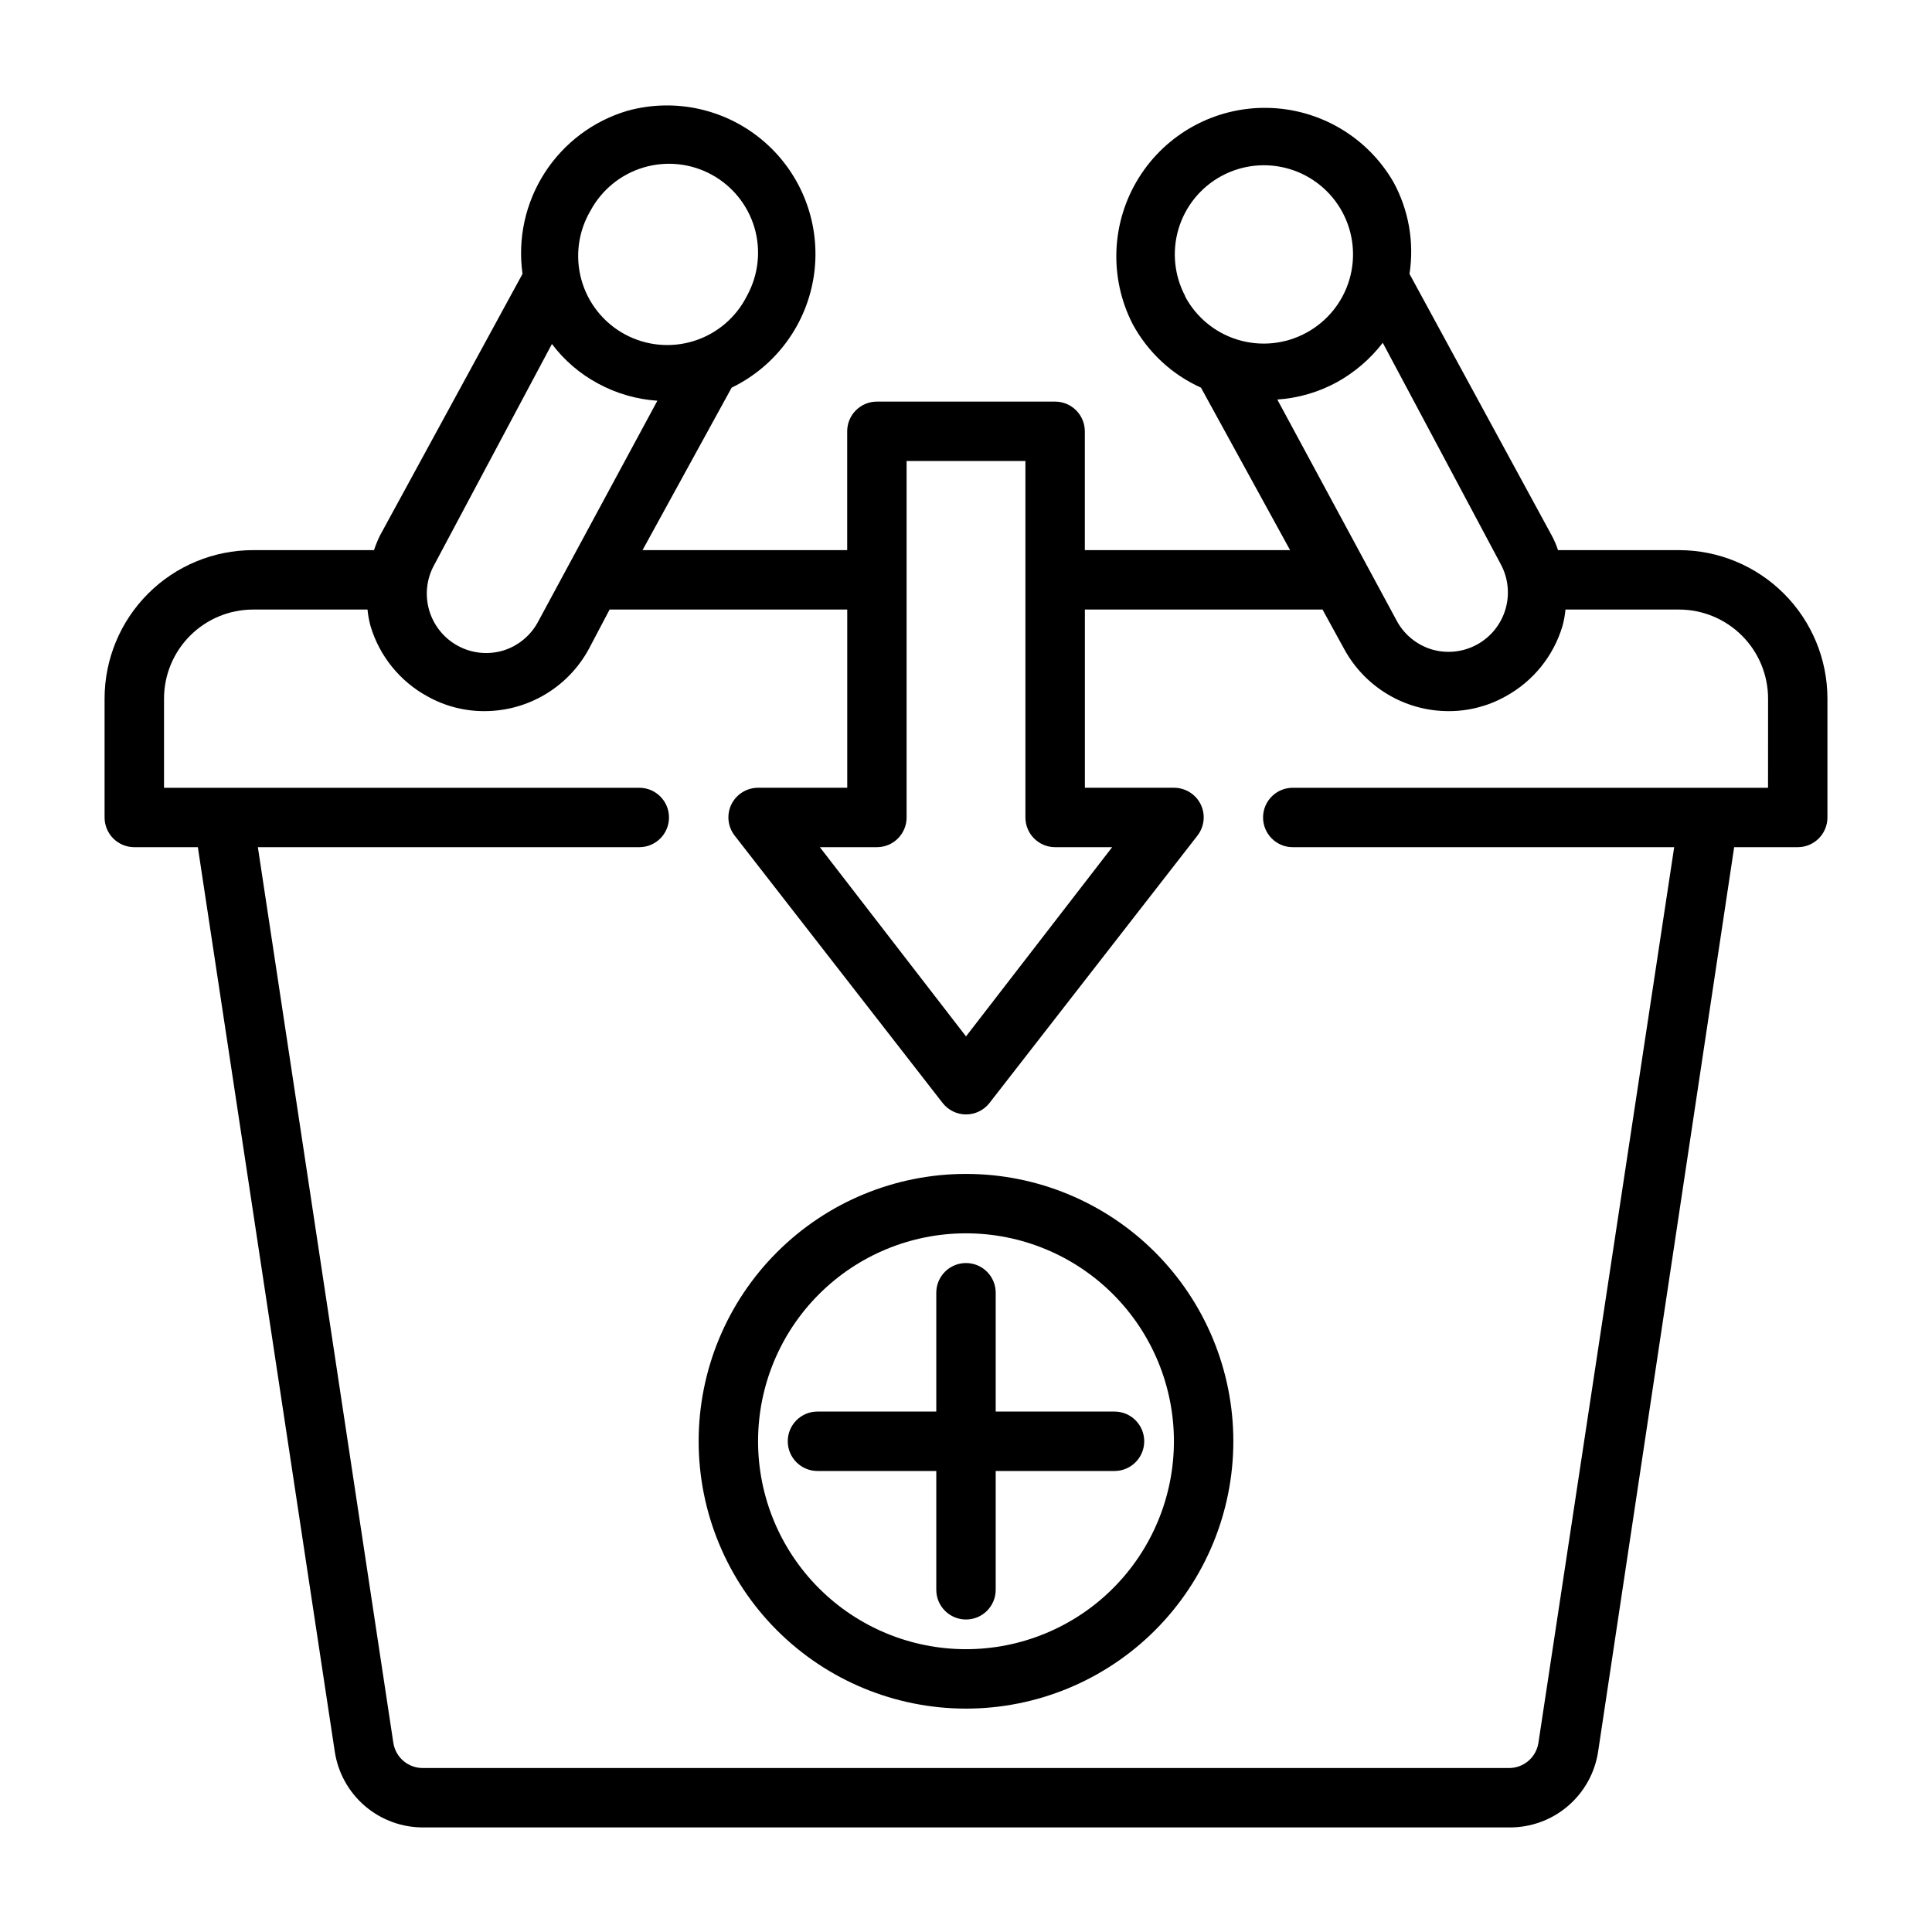 <?xml version="1.0" encoding="UTF-8"?>
<!-- Uploaded to: SVG Repo, www.svgrepo.com, Generator: SVG Repo Mixer Tools -->
<svg fill="#000000" width="800px" height="800px" version="1.1" viewBox="144 144 512 512" xmlns="http://www.w3.org/2000/svg">
 <g>
  <path d="m588.93 289.79h-32.039c-0.434-1.332-0.988-2.621-1.652-3.856l-37.707-69.352c1.293-8.355-0.199-16.906-4.25-24.328-6.914-11.973-19.605-19.438-33.43-19.668-13.824-0.23-26.758 6.809-34.066 18.543-7.309 11.738-7.926 26.449-1.621 38.754 4.023 7.453 10.387 13.371 18.105 16.848l23.617 43.059h-54.395v-31.488c0-2.086-0.832-4.09-2.309-5.566-1.477-1.477-3.477-2.305-5.566-2.305h-47.23c-4.348 0-7.871 3.523-7.871 7.871v31.488h-54.238l23.617-43.059h-0.004c11.898-5.758 20.109-17.102 21.867-30.199 1.754-13.102-3.18-26.207-13.141-34.895-9.961-8.688-23.617-11.793-36.355-8.273-9.043 2.68-16.82 8.516-21.918 16.449-5.102 7.93-7.184 17.43-5.871 26.77l-37.785 69.352c-0.605 1.25-1.133 2.539-1.574 3.856h-32.039c-10.438 0-20.449 4.148-27.832 11.531-7.383 7.379-11.527 17.391-11.527 27.828v31.488c0 2.09 0.828 4.09 2.305 5.566s3.477 2.309 5.566 2.309h16.848l36.289 239.7c0.852 5.629 3.715 10.762 8.055 14.453 4.34 3.688 9.867 5.684 15.562 5.621h287.56c5.695 0.062 11.223-1.934 15.562-5.621 4.34-3.691 7.199-8.824 8.055-14.453l36.055-239.7h16.844c2.09 0 4.09-0.832 5.566-2.309 1.477-1.477 2.309-3.477 2.309-5.566v-31.488c0-10.438-4.148-20.449-11.531-27.828-7.379-7.383-17.391-11.531-27.832-11.531zm-47.23 3.699c1.988 3.668 2.445 7.973 1.262 11.973-1.18 3.996-3.898 7.367-7.559 9.363-3.688 2.008-8.023 2.461-12.047 1.258-4.055-1.254-7.434-4.09-9.367-7.871l-31.488-58.332c5.516-0.367 10.891-1.926 15.746-4.566 4.742-2.613 8.898-6.176 12.199-10.469zm-83.523-70.848c-2.977-5.508-3.644-11.973-1.859-17.973 1.789-6 5.887-11.047 11.391-14.027 5.508-2.981 11.973-3.652 17.973-1.867 6.004 1.785 11.051 5.879 14.035 11.383 2.981 5.504 3.656 11.969 1.875 17.973-1.777 6-5.871 11.051-11.375 14.039-5.57 3.043-12.133 3.711-18.203 1.863-6.074-1.852-11.145-6.07-14.07-11.703zm-73.918 43.535h31.488v94.461c0 2.09 0.828 4.09 2.305 5.566s3.481 2.309 5.566 2.309h15.113l-38.727 50.145-38.73-50.145h15.113c2.086 0 4.09-0.832 5.566-2.309 1.477-1.477 2.305-3.477 2.305-5.566zm-83.758-66.363c2.981-5.527 8.039-9.641 14.059-11.434 6.019-1.789 12.504-1.109 18.02 1.895 5.516 3.004 9.609 8.078 11.375 14.105 1.746 6.008 1.039 12.461-1.969 17.949-2.852 5.742-7.914 10.078-14.027 12.012s-12.754 1.301-18.387-1.758c-5.637-3.059-9.785-8.277-11.496-14.457-1.711-6.18-0.836-12.793 2.426-18.312zm-10.234 35.344v0.004c3.262 4.332 7.426 7.902 12.203 10.469 4.856 2.641 10.227 4.199 15.742 4.566l-31.488 58.332c-1.934 3.777-5.309 6.617-9.367 7.871-4.019 1.203-8.355 0.75-12.043-1.262-3.66-1.996-6.379-5.363-7.562-9.363-1.18-4-0.727-8.305 1.266-11.969zm322.28 117.61h-125.95c-4.348 0-7.871 3.523-7.871 7.871 0 4.348 3.523 7.875 7.871 7.875h101.08l-35.977 237.34c-0.586 3.883-3.945 6.734-7.871 6.691h-287.72c-3.926 0.043-7.281-2.809-7.871-6.691l-35.898-237.34h101.08c4.348 0 7.871-3.527 7.871-7.875 0-4.348-3.523-7.871-7.871-7.871h-125.95v-23.617c0-6.262 2.488-12.27 6.918-16.695 4.43-4.43 10.434-6.918 16.699-6.918h30.309c0.141 1.461 0.402 2.91 0.785 4.328 2.379 8.016 7.844 14.754 15.195 18.734 4.574 2.543 9.723 3.867 14.953 3.859 5.676 0.008 11.242-1.516 16.121-4.414 4.879-2.894 8.883-7.055 11.59-12.039l5.512-10.469h62.977v47.23h-23.617c-3.012-0.004-5.762 1.707-7.086 4.41-1.309 2.695-0.973 5.898 0.867 8.266l55.105 70.848c1.488 1.922 3.785 3.047 6.219 3.047 2.43 0 4.727-1.125 6.219-3.047l55.105-70.848h-0.004c1.84-2.367 2.176-5.57 0.867-8.266-1.324-2.703-4.074-4.414-7.086-4.41h-23.613v-47.23h62.977l5.746 10.469c2.707 4.984 6.711 9.145 11.59 12.039 4.875 2.898 10.445 4.422 16.117 4.414 5.234 0.008 10.383-1.316 14.957-3.859 7.352-3.981 12.816-10.719 15.195-18.734 0.383-1.418 0.645-2.867 0.785-4.328h30.07c6.266 0 12.273 2.488 16.699 6.918 4.43 4.426 6.918 10.434 6.918 16.695z"/>
  <path d="m407.87 486.59c0-4.348-3.523-7.871-7.871-7.871s-7.875 3.523-7.875 7.871v31.488h-31.488c-4.348 0-7.871 3.523-7.871 7.871 0 4.348 3.523 7.875 7.871 7.875h31.488v31.488c0 4.348 3.527 7.871 7.875 7.871s7.871-3.523 7.871-7.871v-31.488h31.488c4.348 0 7.871-3.527 7.871-7.875 0-4.348-3.523-7.871-7.871-7.871h-31.488z"/>
  <path d="m400 455.1c-18.793 0-36.812 7.465-50.098 20.754-13.289 13.285-20.754 31.305-20.754 50.094 0 18.793 7.465 36.812 20.754 50.098 13.285 13.289 31.305 20.754 50.098 20.754 18.789 0 36.809-7.465 50.098-20.754 13.285-13.285 20.75-31.305 20.75-50.098 0-18.789-7.465-36.809-20.75-50.094-13.289-13.289-31.309-20.754-50.098-20.754zm0 125.95c-14.617 0-28.633-5.805-38.965-16.141-10.336-10.332-16.141-24.348-16.141-38.965 0-14.613 5.805-28.629 16.141-38.961 10.332-10.336 24.348-16.141 38.965-16.141 14.613 0 28.629 5.805 38.965 16.141 10.332 10.332 16.137 24.348 16.137 38.961 0 14.617-5.805 28.633-16.137 38.965-10.336 10.336-24.352 16.141-38.965 16.141z"/>
 </g>
</svg>
